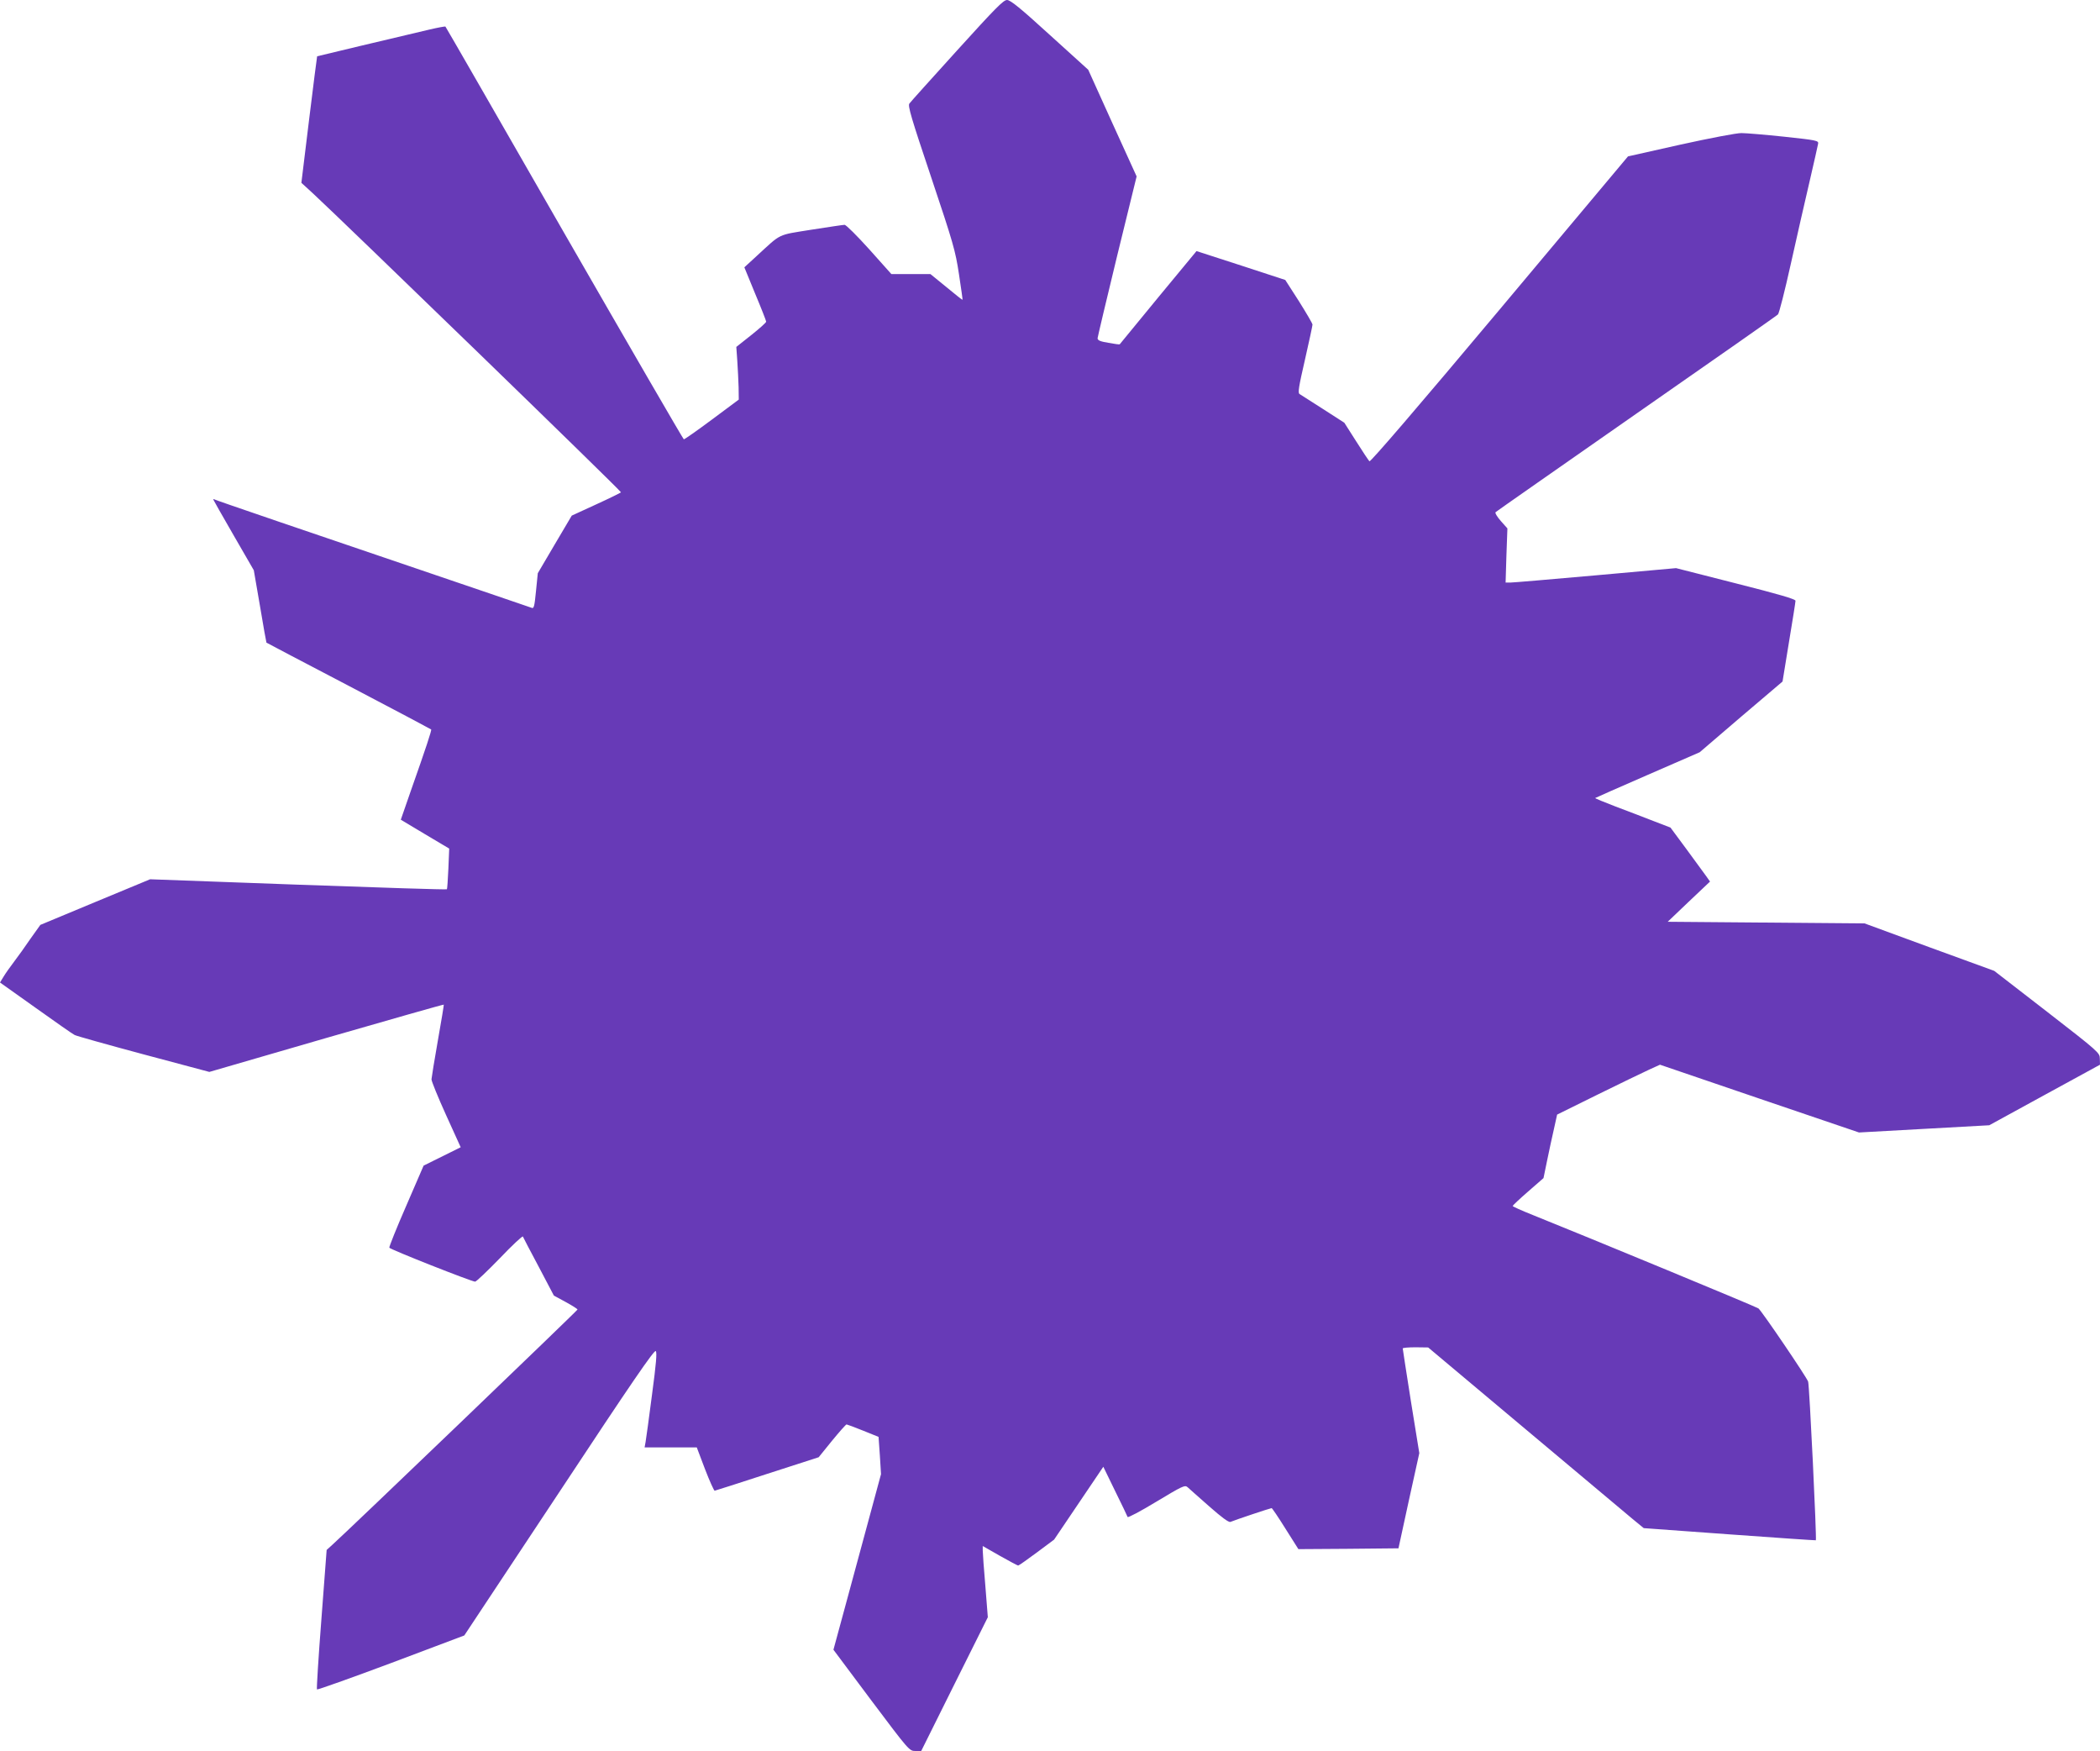 <?xml version="1.0" standalone="no"?>
<!DOCTYPE svg PUBLIC "-//W3C//DTD SVG 20010904//EN"
 "http://www.w3.org/TR/2001/REC-SVG-20010904/DTD/svg10.dtd">
<svg version="1.0" xmlns="http://www.w3.org/2000/svg"
 width="1280pt" height="1067pt" viewBox="0 0 1280 1067"
 preserveAspectRatio="xMidYMid meet">
<g transform="translate(0,1067) scale(0.1,-0.1)"
fill="#673ab7" stroke="none">
<path d="M5833 10362 c-153 -169 -284 -314 -290 -323 -11 -13 12 -90 133 -450
135 -403 147 -445 169 -589 13 -85 23 -156 22 -157 -2 -1 -46 34 -99 78 l-97
79 -119 0 -119 0 -134 150 c-74 82 -142 150 -151 150 -9 0 -101 -14 -204 -30
-210 -34 -178 -19 -333 -161 l-74 -68 66 -161 c37 -88 67 -165 67 -170 0 -6
-41 -42 -91 -82 l-91 -72 6 -85 c3 -48 7 -120 8 -161 l1 -75 -164 -122 c-90
-67 -167 -121 -171 -120 -4 1 -332 567 -729 1257 -396 690 -722 1257 -724
1258 -2 2 -46 -6 -97 -18 -222 -52 -683 -162 -685 -163 -1 -1 -23 -175 -49
-386 l-47 -385 71 -65 c191 -177 1881 -1815 1877 -1821 -2 -3 -71 -37 -152
-74 l-148 -68 -104 -176 -103 -175 -11 -109 c-9 -93 -13 -108 -26 -102 -9 3
-113 39 -231 79 -1222 415 -1693 576 -1701 581 -5 3 -9 3 -9 0 0 -2 56 -100
124 -218 l123 -213 38 -220 c20 -121 38 -220 39 -221 0 -1 226 -119 501 -263
275 -144 501 -264 503 -266 4 -4 -29 -105 -126 -380 l-59 -170 147 -88 148
-88 -5 -122 c-3 -67 -7 -124 -9 -126 -3 -3 -410 10 -907 28 l-902 33 -335
-139 -334 -139 -60 -84 c-32 -47 -77 -110 -100 -140 -23 -30 -52 -71 -64 -91
l-22 -36 218 -155 c119 -85 226 -160 237 -165 11 -6 200 -59 420 -118 l401
-107 713 207 c392 113 714 205 716 203 1 -2 -15 -100 -36 -218 -21 -118 -38
-225 -39 -237 0 -12 40 -110 89 -218 l89 -196 -113 -56 -113 -56 -106 -245
c-59 -135 -105 -250 -103 -255 3 -10 502 -207 523 -207 7 0 74 64 150 142 75
79 139 138 141 133 2 -6 46 -89 97 -185 l92 -175 72 -39 c40 -22 72 -42 72
-46 0 -6 -1406 -1355 -1496 -1435 l-33 -30 -32 -422 c-18 -233 -30 -425 -27
-428 3 -3 206 69 452 161 l446 168 578 872 c443 671 580 870 589 861 8 -9 3
-73 -23 -267 -18 -140 -36 -270 -39 -287 l-6 -33 159 0 159 0 50 -132 c28 -73
55 -132 59 -132 5 1 150 47 321 103 l313 101 81 100 c45 55 85 100 89 100 3 0
49 -17 101 -38 l94 -38 8 -114 7 -113 -76 -281 c-42 -155 -107 -395 -145 -535
l-69 -254 231 -309 c229 -305 232 -308 268 -308 l36 0 203 408 203 407 -15
190 c-9 104 -16 202 -16 217 l0 27 105 -60 c57 -32 107 -59 111 -59 4 0 55 36
113 79 l106 79 150 222 150 222 72 -148 c40 -81 74 -152 76 -158 2 -6 81 36
175 93 158 95 174 103 190 89 9 -9 69 -61 132 -117 77 -68 119 -99 130 -95 28
12 244 84 251 84 3 0 41 -56 84 -125 l79 -125 305 2 305 3 63 290 64 290 -51
315 c-27 173 -50 318 -50 323 0 4 35 7 78 7 l77 -1 590 -495 c325 -272 620
-520 657 -551 l67 -55 523 -38 c288 -21 524 -37 526 -36 6 7 -39 943 -47 967
-9 27 -281 428 -303 446 -11 9 -1024 428 -1375 569 -68 27 -123 52 -123 55 0
3 42 43 94 88 l94 82 22 107 c12 59 31 146 42 194 l19 86 247 122 c136 67 277
135 314 152 l66 30 607 -207 606 -206 397 22 397 22 338 185 337 184 -1 37 c0
35 -6 41 -322 286 l-322 249 -395 144 -395 145 -600 5 -600 5 129 123 129 122
-24 34 c-13 18 -67 92 -120 164 l-97 131 -104 40 c-57 22 -160 62 -230 88 -71
27 -126 50 -125 52 2 2 146 65 320 141 l317 138 252 216 253 215 39 239 c22
132 40 245 40 253 1 10 -102 40 -363 106 l-365 93 -490 -44 c-270 -24 -504
-44 -520 -44 l-29 0 5 165 6 165 -40 45 c-23 26 -37 50 -32 54 5 5 392 275
859 601 468 326 856 597 862 604 7 6 42 144 78 306 36 162 88 390 115 505 27
116 50 219 52 230 3 18 -10 21 -207 42 -115 12 -232 22 -260 22 -27 1 -194
-31 -371 -70 l-321 -72 -783 -934 c-494 -589 -787 -930 -793 -924 -5 5 -42 60
-81 122 l-72 113 -129 83 c-72 46 -136 87 -144 92 -11 7 -5 44 33 209 25 110
46 207 46 214 0 7 -38 71 -83 143 l-83 129 -269 88 c-149 48 -271 88 -272 88
-1 0 -456 -552 -468 -568 -2 -2 -32 2 -69 9 -50 8 -66 15 -66 28 1 9 54 234
119 501 l119 485 -148 325 -147 325 -234 212 c-180 164 -240 213 -261 213 -22
0 -71 -50 -305 -308z"/>
</g>
</svg>
